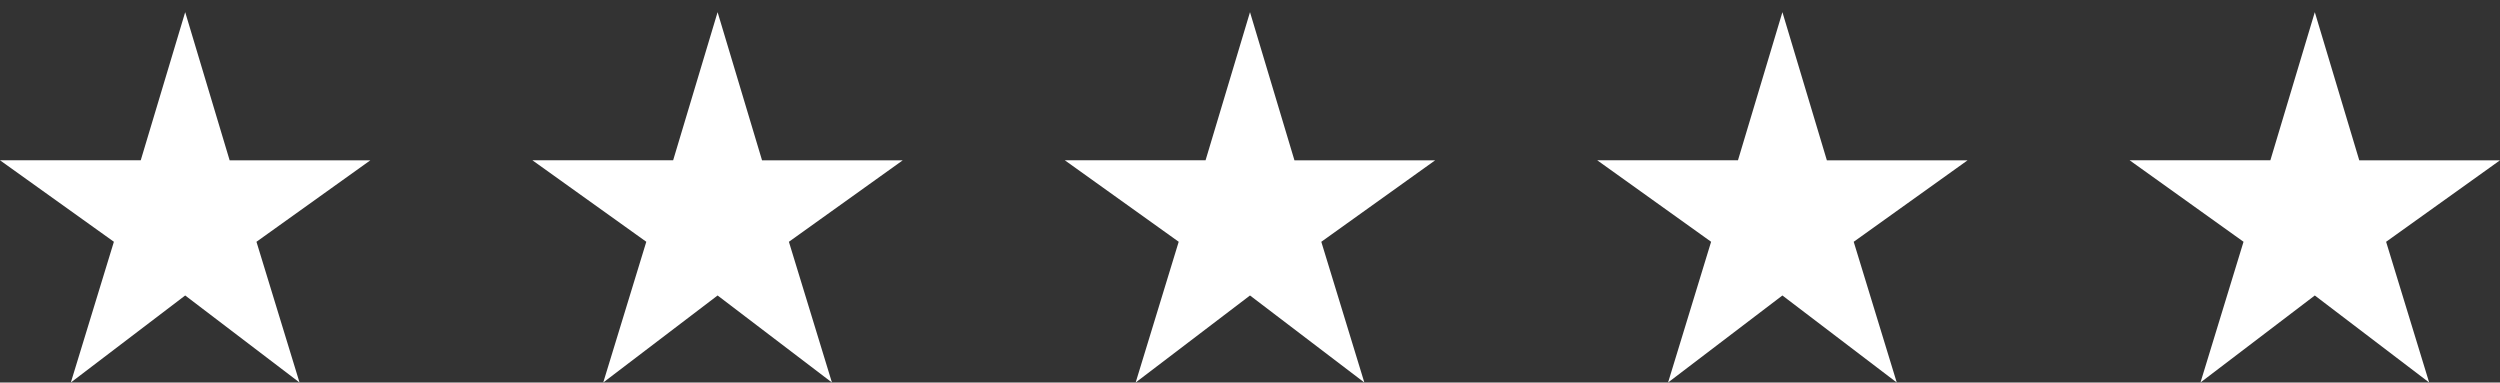 <svg width="183" height="28" fill="none" xmlns="http://www.w3.org/2000/svg"><rect width="100%" height="100%" fill="#333333" stroke="none"/><path d="m5.185 28 3.152-10.302L0 11.733h10.302L13.556.89l3.253 10.844H27.11l-8.337 5.965L21.926 28l-8.37-6.371-8.371 6.37Zm38.972 0 3.152-10.302-8.337-5.965h10.302L52.528.89l3.253 10.844h10.302l-8.336 5.965L60.898 28l-8.37-6.371-8.37 6.37Zm38.973 0 3.151-10.302-8.337-5.965h10.303L91.5.89l3.253 10.844h10.302l-8.336 5.965L99.87 28l-8.37-6.371-8.37 6.37Zm38.972 0 3.151-10.302-8.336-5.965h10.302L130.472.89l3.254 10.844h10.302l-8.337 5.965L138.843 28l-8.371-6.371-8.37 6.37Zm38.972 0 3.152-10.302-8.337-5.965h10.302L169.444.89l3.254 10.844H183l-8.337 5.965L177.815 28l-8.371-6.371-8.37 6.37Z" fill="#fff"/></svg>